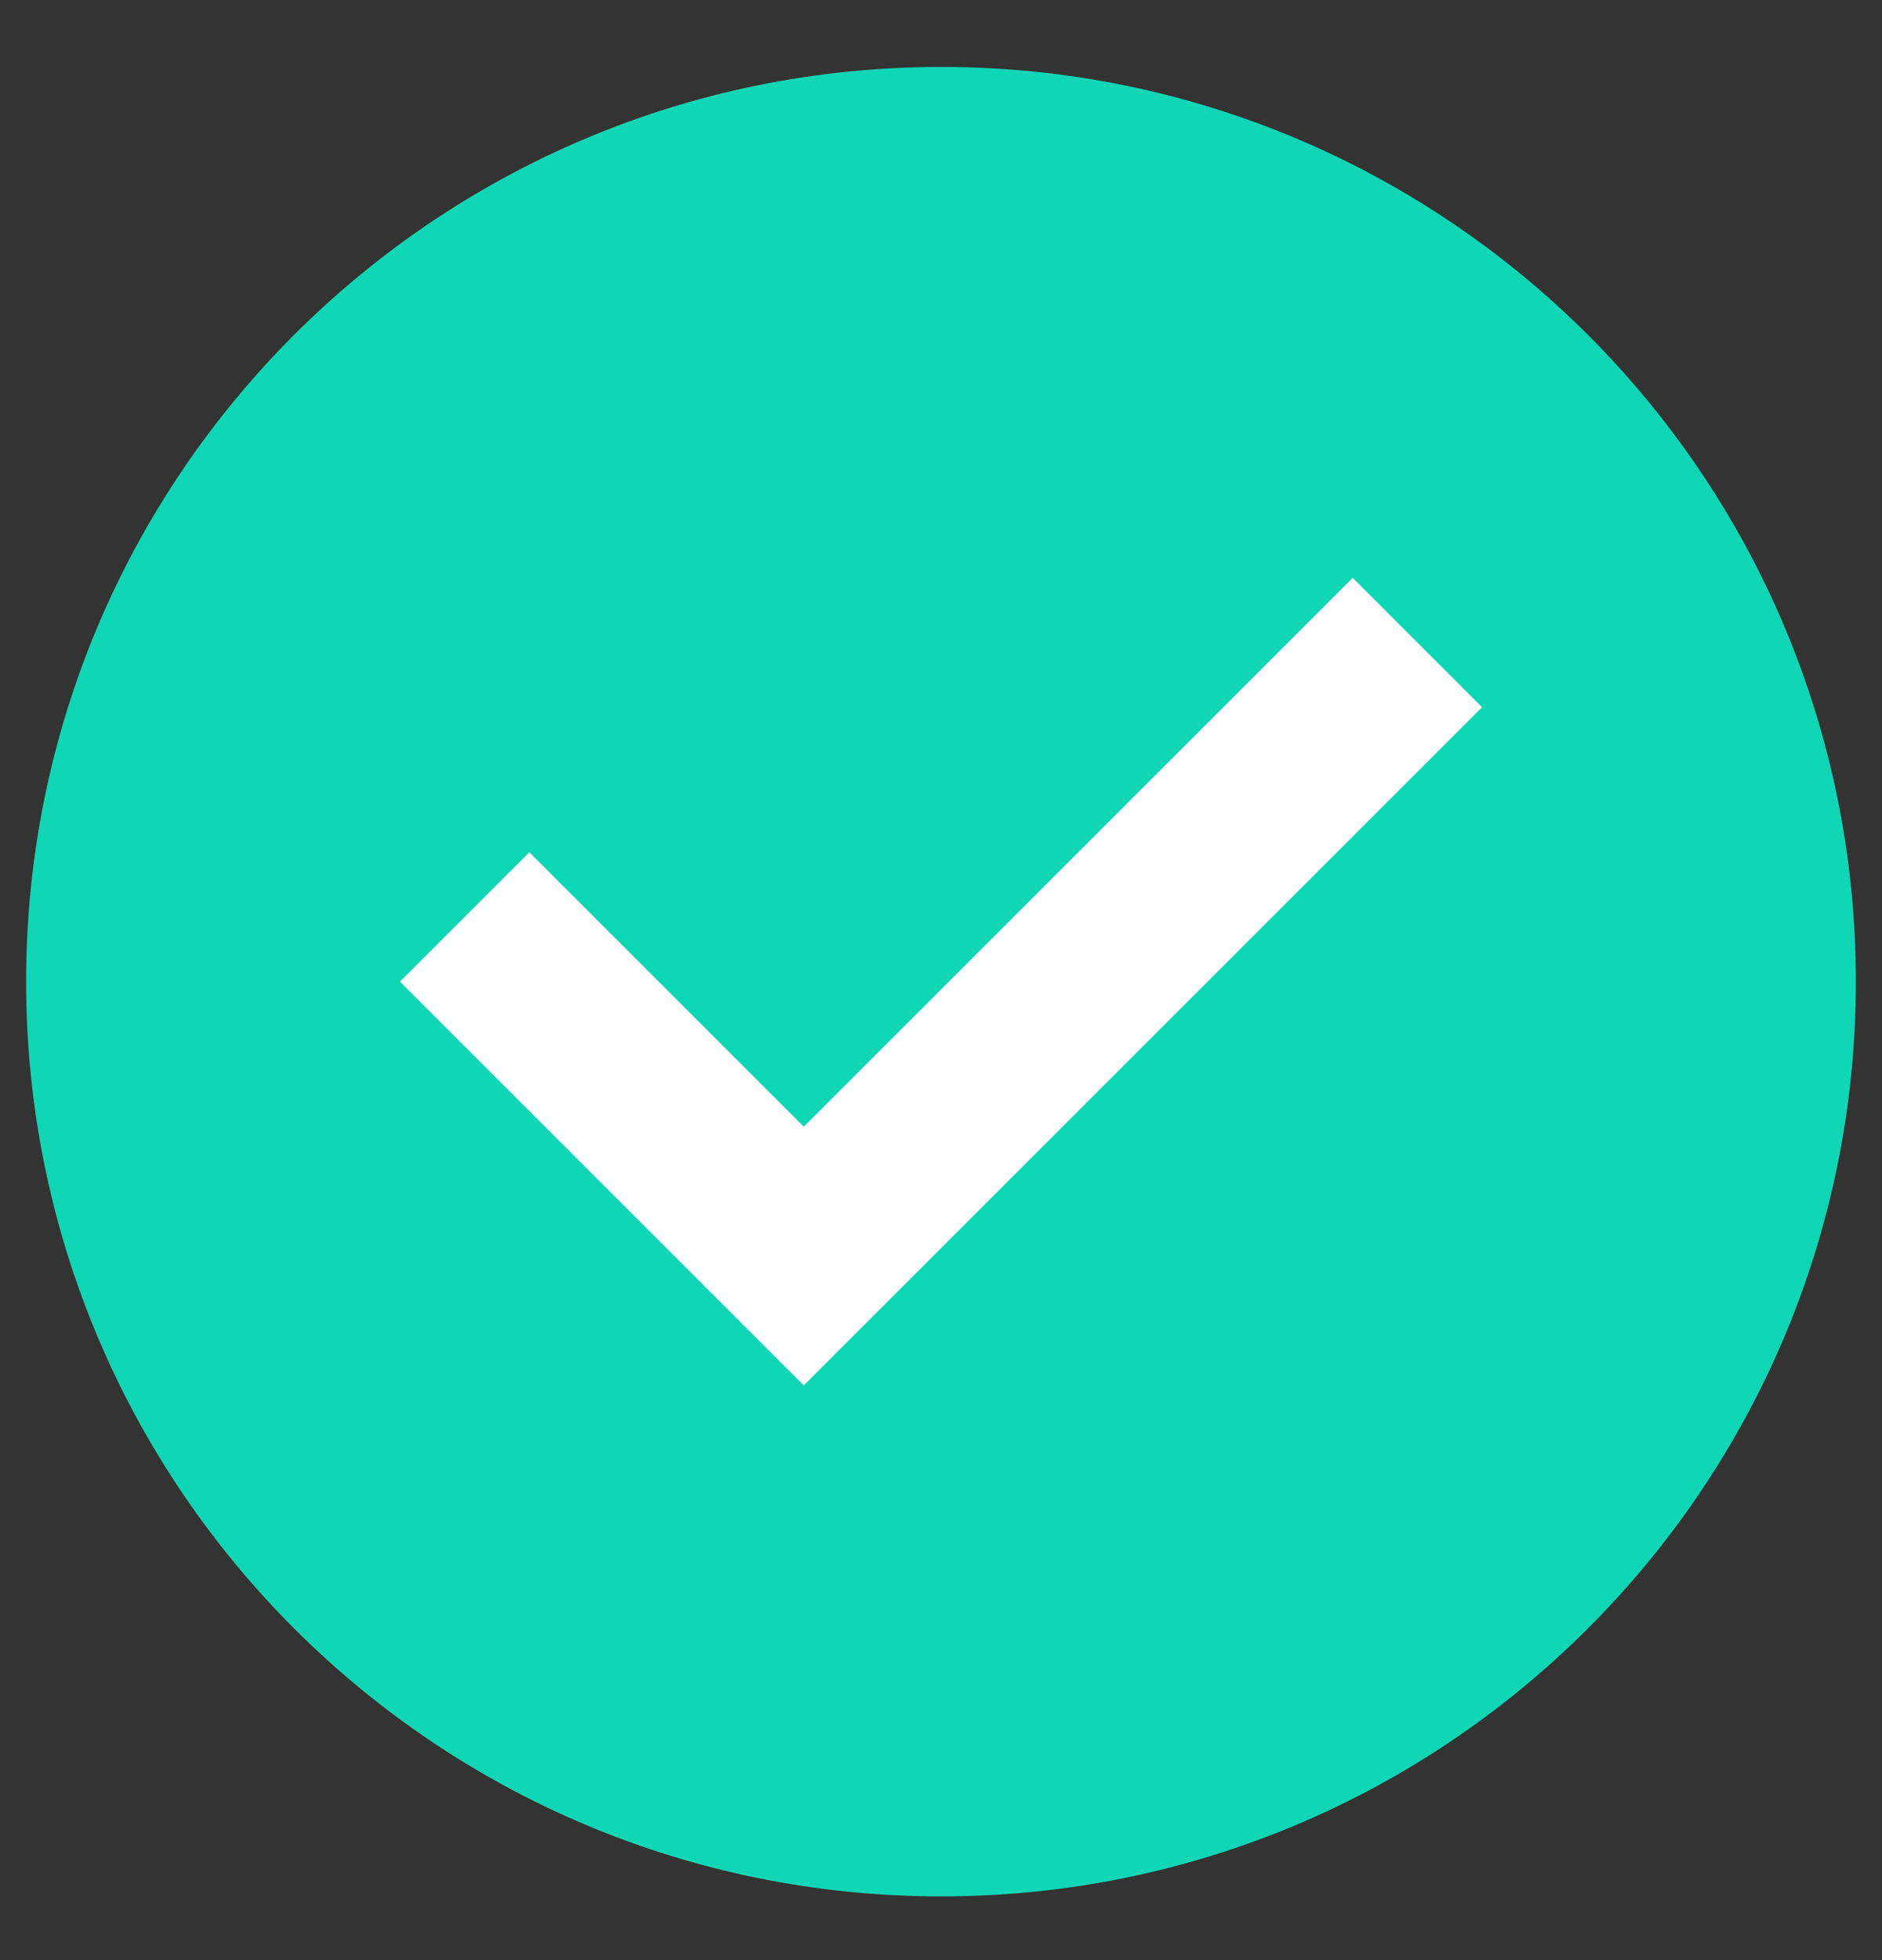 <svg width="24" height="25" viewBox="0 0 24 25" fill="none" xmlns="http://www.w3.org/2000/svg">
<rect x="0" y="0" width="24" height="25" fill="#333333" stroke="none"/>
<g clip-path="url(#clip0_11_235)">
<path d="M12 24.187C18.443 24.187 23.667 18.964 23.667 12.52C23.667 6.077 18.443 0.854 12 0.854C5.557 0.854 0.333 6.077 0.333 12.52C0.333 18.964 5.557 24.187 12 24.187Z" fill="#0FD7B5"/>
<path d="M6.75 12.52L10.25 16.02L17.25 9.02" stroke="white" stroke-width="2.333" stroke-linecap="square"/>
</g>
<defs>
<clipPath id="clip0_11_235">
<rect width="24" height="24" fill="white" transform="translate(0 0.76)"/>
</clipPath>
</defs>
</svg>
